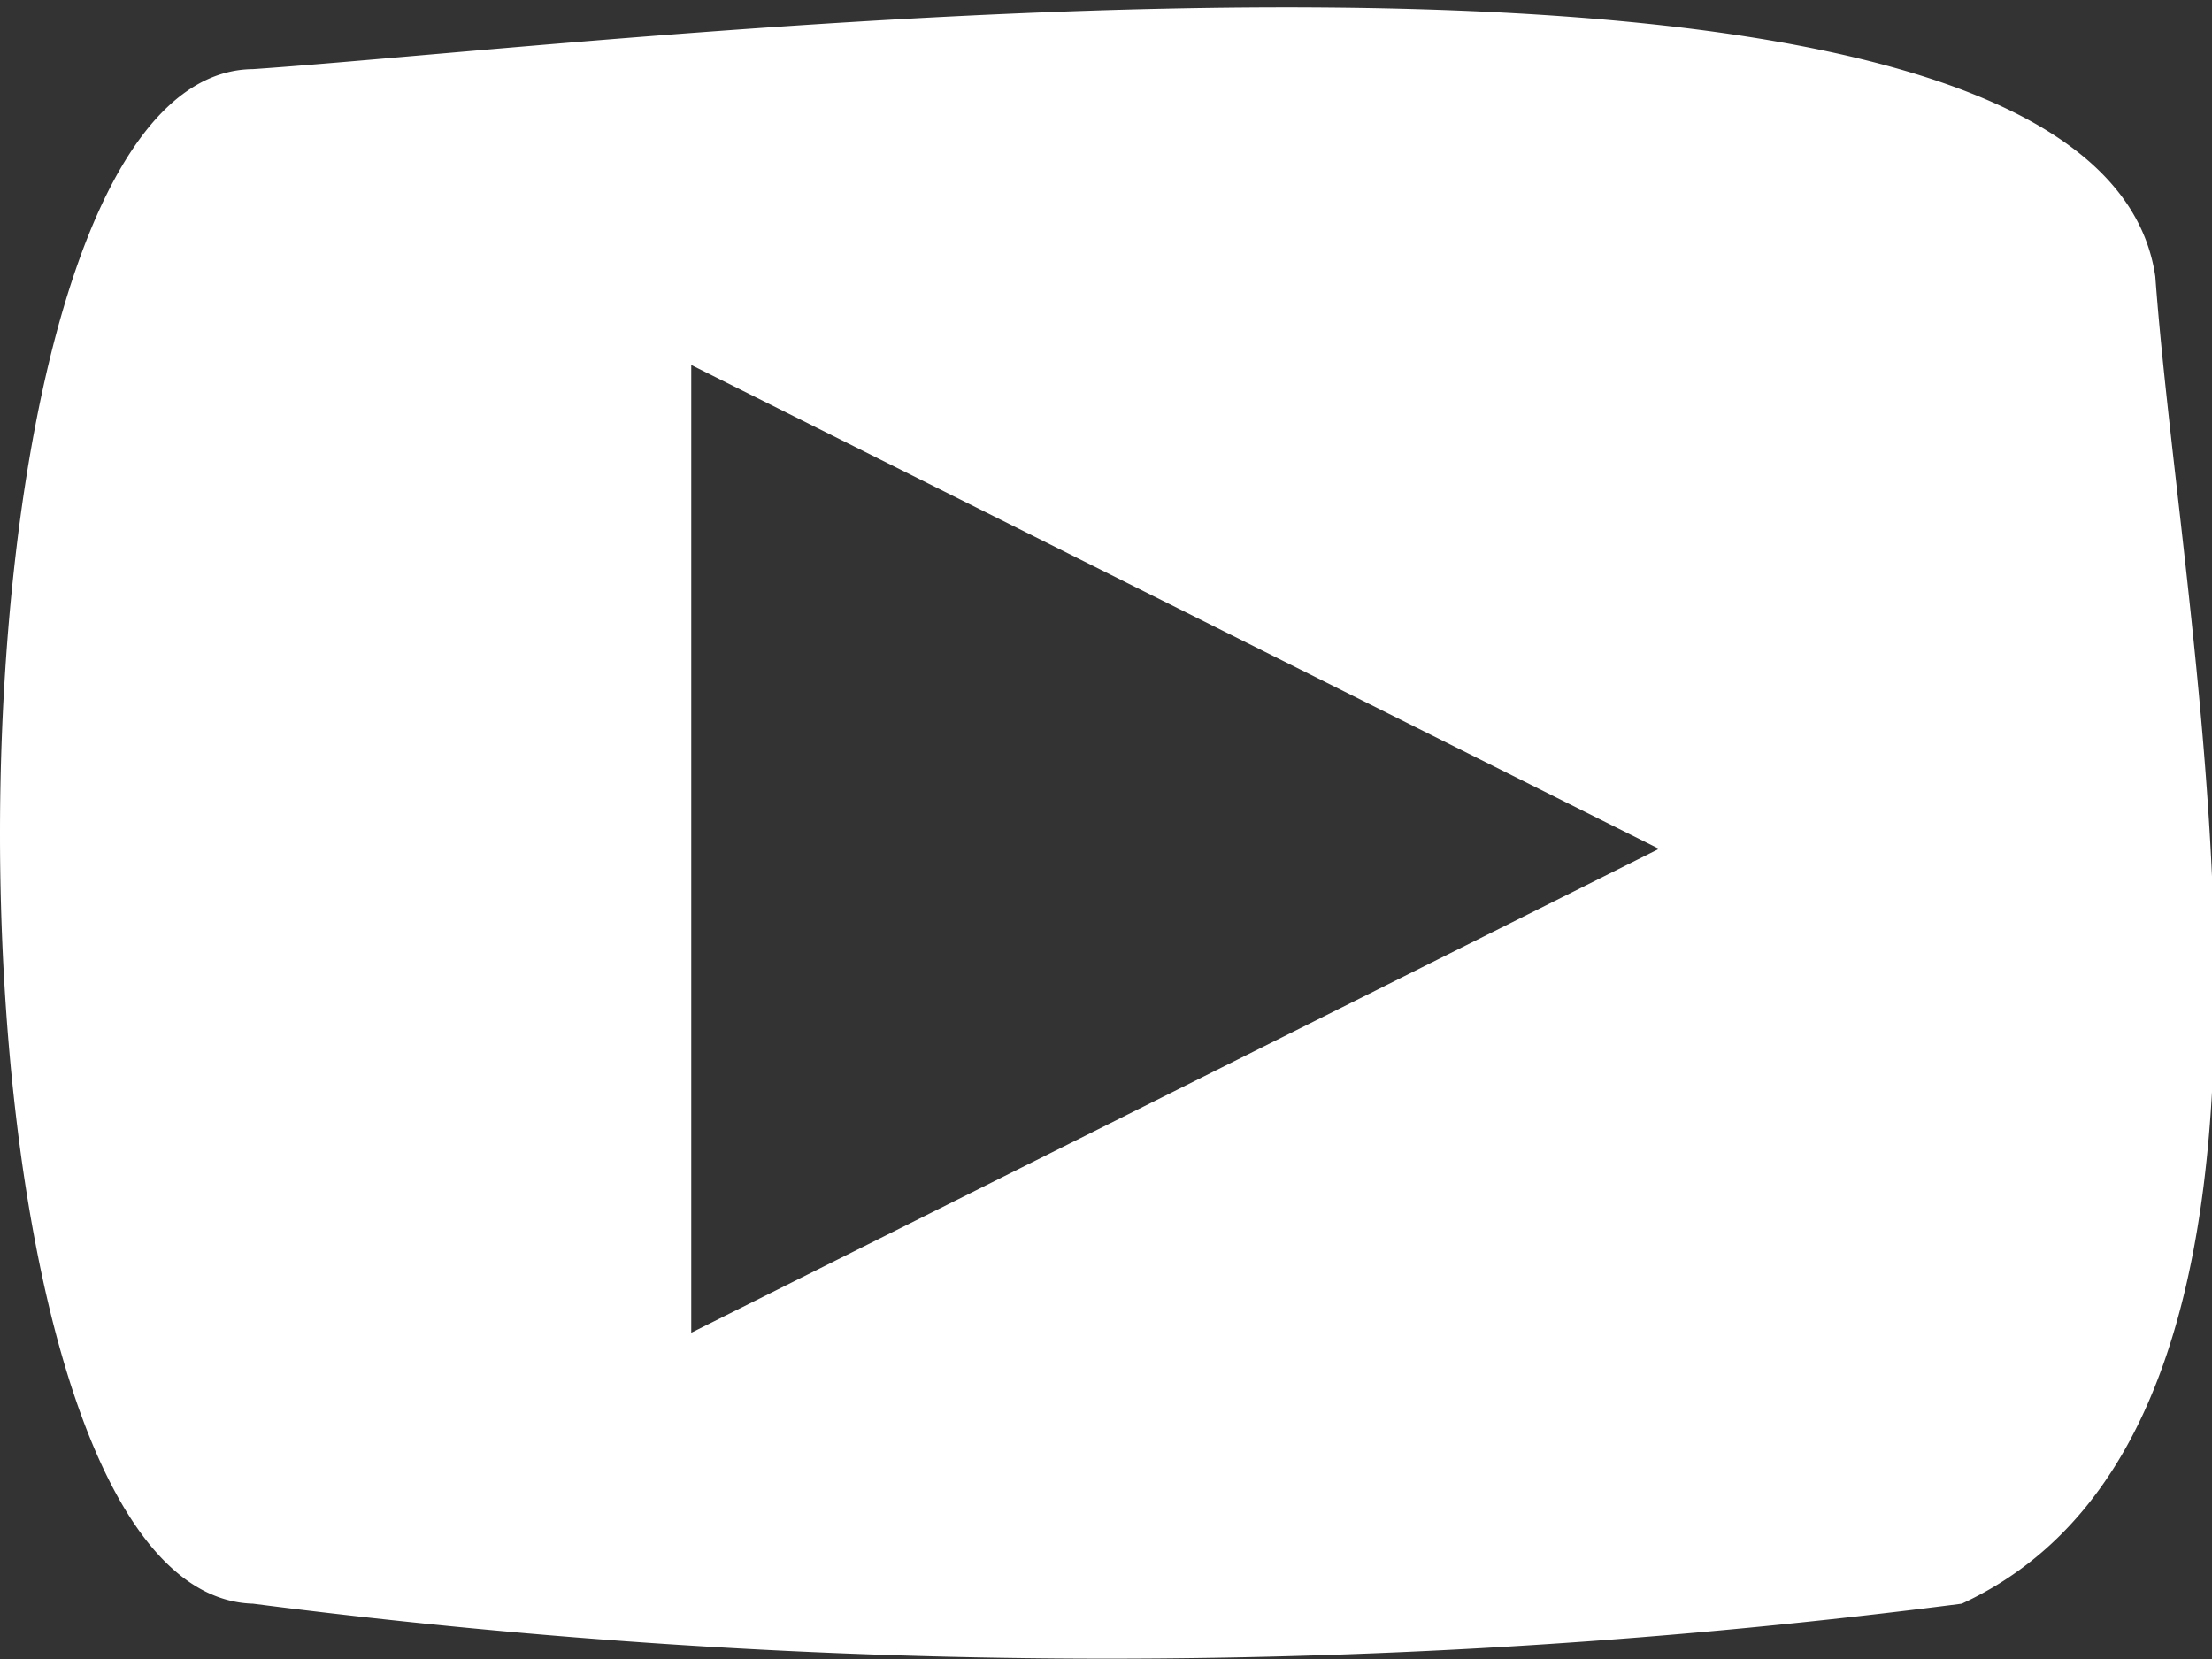 <svg xmlns="http://www.w3.org/2000/svg" viewBox="0 0 16 12" xmlns:v="https://vecta.io/nano"><rect x="0" y="0" width="16" height="12" fill="#333333" stroke="none"/><path d="M15.59 2C15.15-1 4.59.31 1.83.5c-2.44.02-2.44 11.03 0 11.1a48.24 48.24 0 0 0 12.36 0c2.81-1.3 1.6-6.85 1.4-9.6zM5 9.64v-7l7 3.5z" fill="#fff"/></svg>
